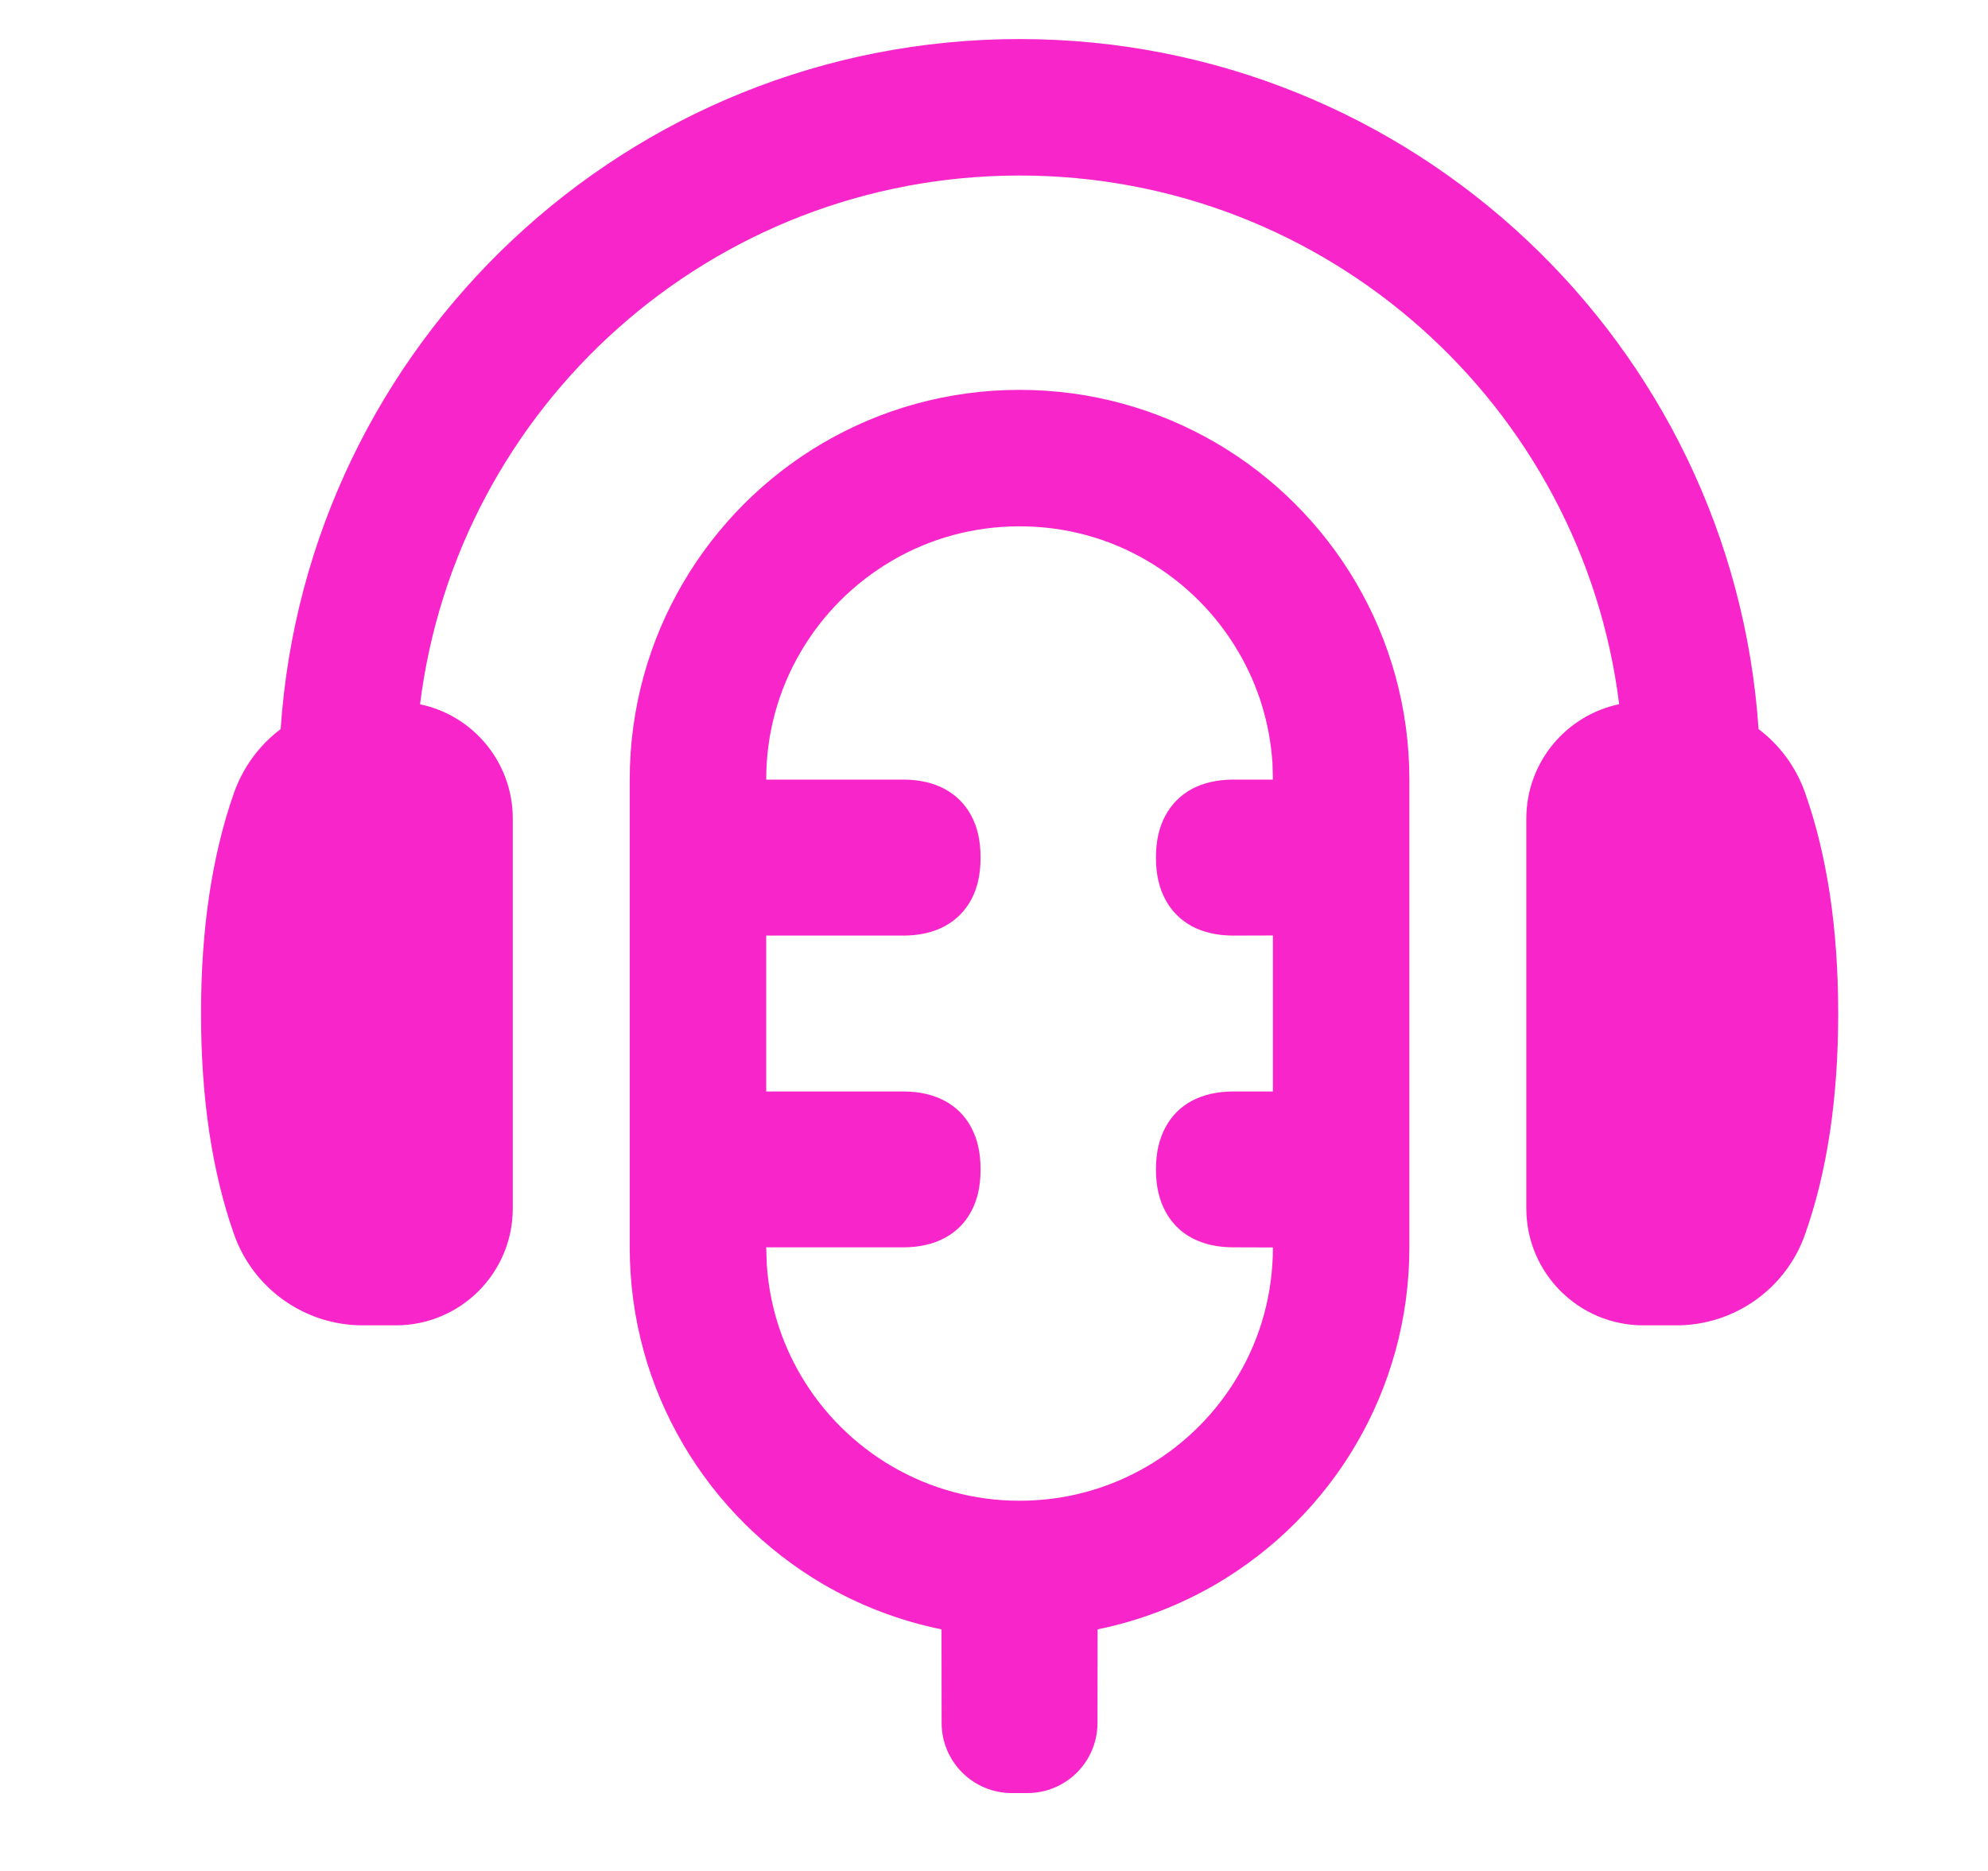 <svg width="17" height="16" viewBox="0 0 17 16" fill="none" xmlns="http://www.w3.org/2000/svg">
<path d="M8.719 3.334C9.332 3.334 9.907 3.5 10.401 3.789C10.895 4.078 11.308 4.491 11.597 4.985C11.886 5.479 12.052 6.054 12.052 6.667V10.667C12.052 11.281 11.886 11.856 11.597 12.35C11.308 12.844 10.895 13.256 10.401 13.546C10.091 13.727 9.749 13.86 9.386 13.934L9.385 14.734C9.385 15.065 9.117 15.334 8.785 15.334H8.652C8.321 15.334 8.052 15.065 8.052 14.734L8.051 13.934C7.688 13.86 7.346 13.727 7.036 13.546C6.543 13.256 6.13 12.844 5.841 12.35C5.551 11.856 5.385 11.281 5.385 10.667V6.667C5.385 6.054 5.551 5.479 5.841 4.985C6.13 4.491 6.543 4.078 7.036 3.789C7.53 3.5 8.105 3.334 8.719 3.334ZM8.719 4.501C8.328 4.501 7.955 4.603 7.626 4.796C7.305 4.984 7.035 5.253 6.847 5.575C6.655 5.903 6.552 6.276 6.552 6.667H7.723C7.862 6.667 7.981 6.695 8.078 6.747C8.176 6.8 8.253 6.877 8.305 6.974C8.358 7.072 8.385 7.19 8.385 7.33V7.338C8.385 7.478 8.358 7.596 8.305 7.694C8.253 7.791 8.176 7.868 8.078 7.921C7.981 7.973 7.862 8.001 7.723 8.001H6.552V9.334H7.723C7.862 9.334 7.981 9.362 8.078 9.414C8.176 9.466 8.253 9.543 8.305 9.641C8.358 9.739 8.385 9.857 8.385 9.997V10.005C8.385 10.144 8.358 10.263 8.305 10.36C8.253 10.458 8.176 10.535 8.078 10.587C7.981 10.639 7.862 10.667 7.723 10.667H6.552L6.557 10.813C6.579 11.151 6.679 11.473 6.847 11.76C7.035 12.082 7.305 12.351 7.626 12.539C7.955 12.731 8.328 12.834 8.719 12.834C9.11 12.834 9.483 12.731 9.811 12.539C10.133 12.351 10.402 12.082 10.59 11.76C10.783 11.432 10.885 11.059 10.885 10.668L10.548 10.667C10.408 10.667 10.29 10.639 10.192 10.587C10.095 10.535 10.018 10.458 9.966 10.36C9.913 10.263 9.885 10.144 9.885 10.005V9.997C9.885 9.857 9.913 9.739 9.966 9.641C10.018 9.543 10.095 9.466 10.192 9.414C10.29 9.362 10.408 9.334 10.548 9.334H10.885V8L10.548 8.001C10.408 8.001 10.29 7.973 10.192 7.921C10.095 7.868 10.018 7.791 9.966 7.694C9.913 7.596 9.885 7.478 9.885 7.338V7.33C9.885 7.19 9.913 7.072 9.966 6.974C10.018 6.877 10.095 6.8 10.192 6.747C10.29 6.695 10.408 6.667 10.548 6.667L10.885 6.667L10.881 6.522C10.858 6.184 10.759 5.862 10.59 5.575C10.402 5.253 10.133 4.984 9.811 4.796C9.483 4.603 9.11 4.501 8.719 4.501ZM8.719 0.334C12.071 0.334 14.815 2.939 15.038 6.235C15.217 6.37 15.358 6.558 15.436 6.78C15.625 7.315 15.719 7.944 15.719 8.667C15.719 9.391 15.625 10.02 15.436 10.555C15.272 11.022 14.831 11.334 14.336 11.334H14.052C13.5 11.334 13.052 10.886 13.052 10.334V7.001C13.052 6.519 13.393 6.117 13.846 6.022C13.529 3.474 11.354 1.501 8.719 1.501C6.083 1.501 3.909 3.474 3.592 6.023C4.045 6.117 4.385 6.519 4.385 7.001V10.334C4.385 10.886 3.938 11.334 3.385 11.334H3.102C2.607 11.334 2.166 11.022 2.001 10.555C1.813 10.02 1.719 9.391 1.719 8.667C1.719 7.944 1.813 7.315 2.001 6.78C2.08 6.558 2.22 6.37 2.4 6.235C2.622 2.939 5.366 0.334 8.719 0.334Z" fill="#F826CA"/>
</svg>
